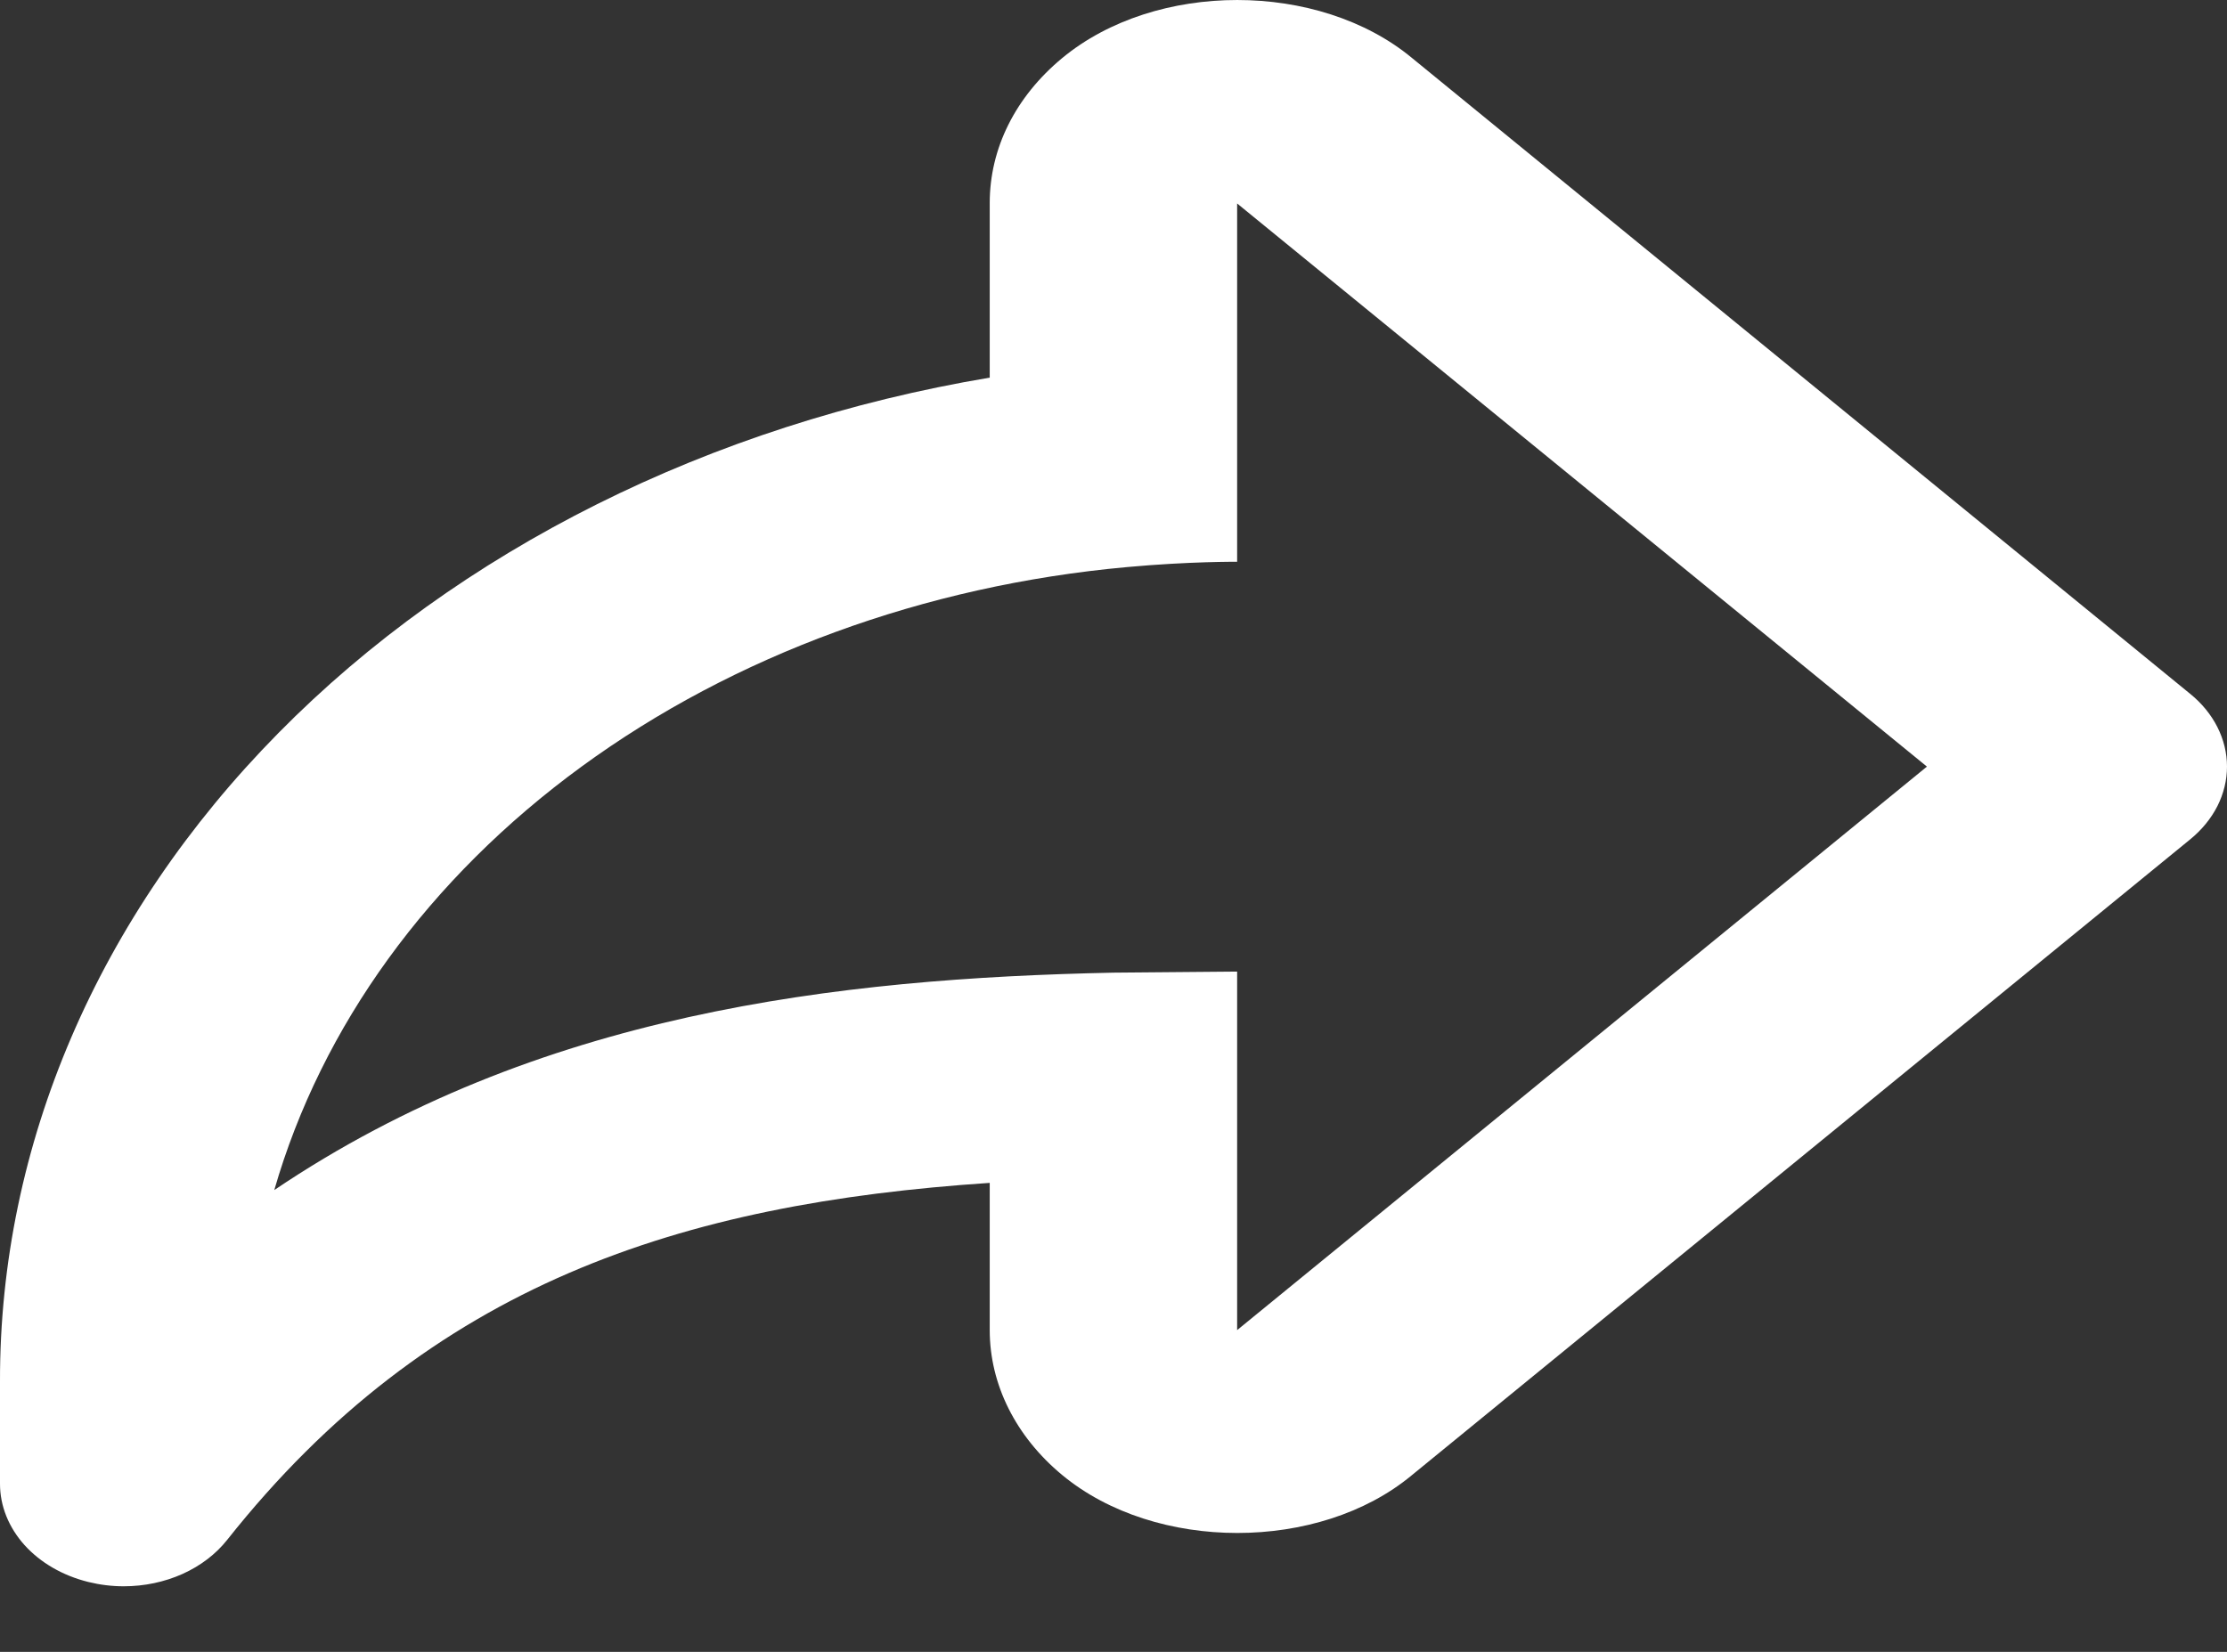 <svg width="31" height="23" viewBox="0 0 31 23" fill="none" xmlns="http://www.w3.org/2000/svg">
<rect x="0" y="0" width="31" height="23" fill="#333333" stroke="none"/>
<path d="M1.722 22.087C1.557 22.087 1.393 22.067 1.23 22.027C0.874 21.939 0.563 21.759 0.341 21.513C0.12 21.266 0 20.968 1.78618e-05 20.66V19.234C-0.006 15.944 1.363 12.755 3.875 10.207C6.386 7.659 9.885 5.911 13.777 5.258V2.827C13.777 2.065 14.135 1.349 14.784 0.81C16.086 -0.27 18.357 -0.269 19.656 0.808L30.484 9.658C30.648 9.79 30.777 9.948 30.866 10.123C30.954 10.297 31 10.484 31 10.674C31 10.863 30.954 11.05 30.866 11.225C30.777 11.399 30.648 11.557 30.484 11.69L19.647 20.545C18.363 21.609 16.088 21.616 14.786 20.538C14.14 20.003 13.777 19.277 13.777 18.52V16.47C9.48 16.757 5.988 17.875 3.162 21.441C3.005 21.639 2.792 21.802 2.541 21.915C2.289 22.028 2.008 22.087 1.722 22.087ZM15.499 13.543L17.221 13.528V18.52L26.823 10.674L17.221 2.833V7.822C17.221 7.822 16.559 7.816 15.686 7.896C12.87 8.152 10.218 9.123 8.094 10.675C5.969 12.228 4.476 14.287 3.818 16.57C7.47 14.105 11.655 13.623 15.499 13.543Z" fill="white"/>
</svg>
